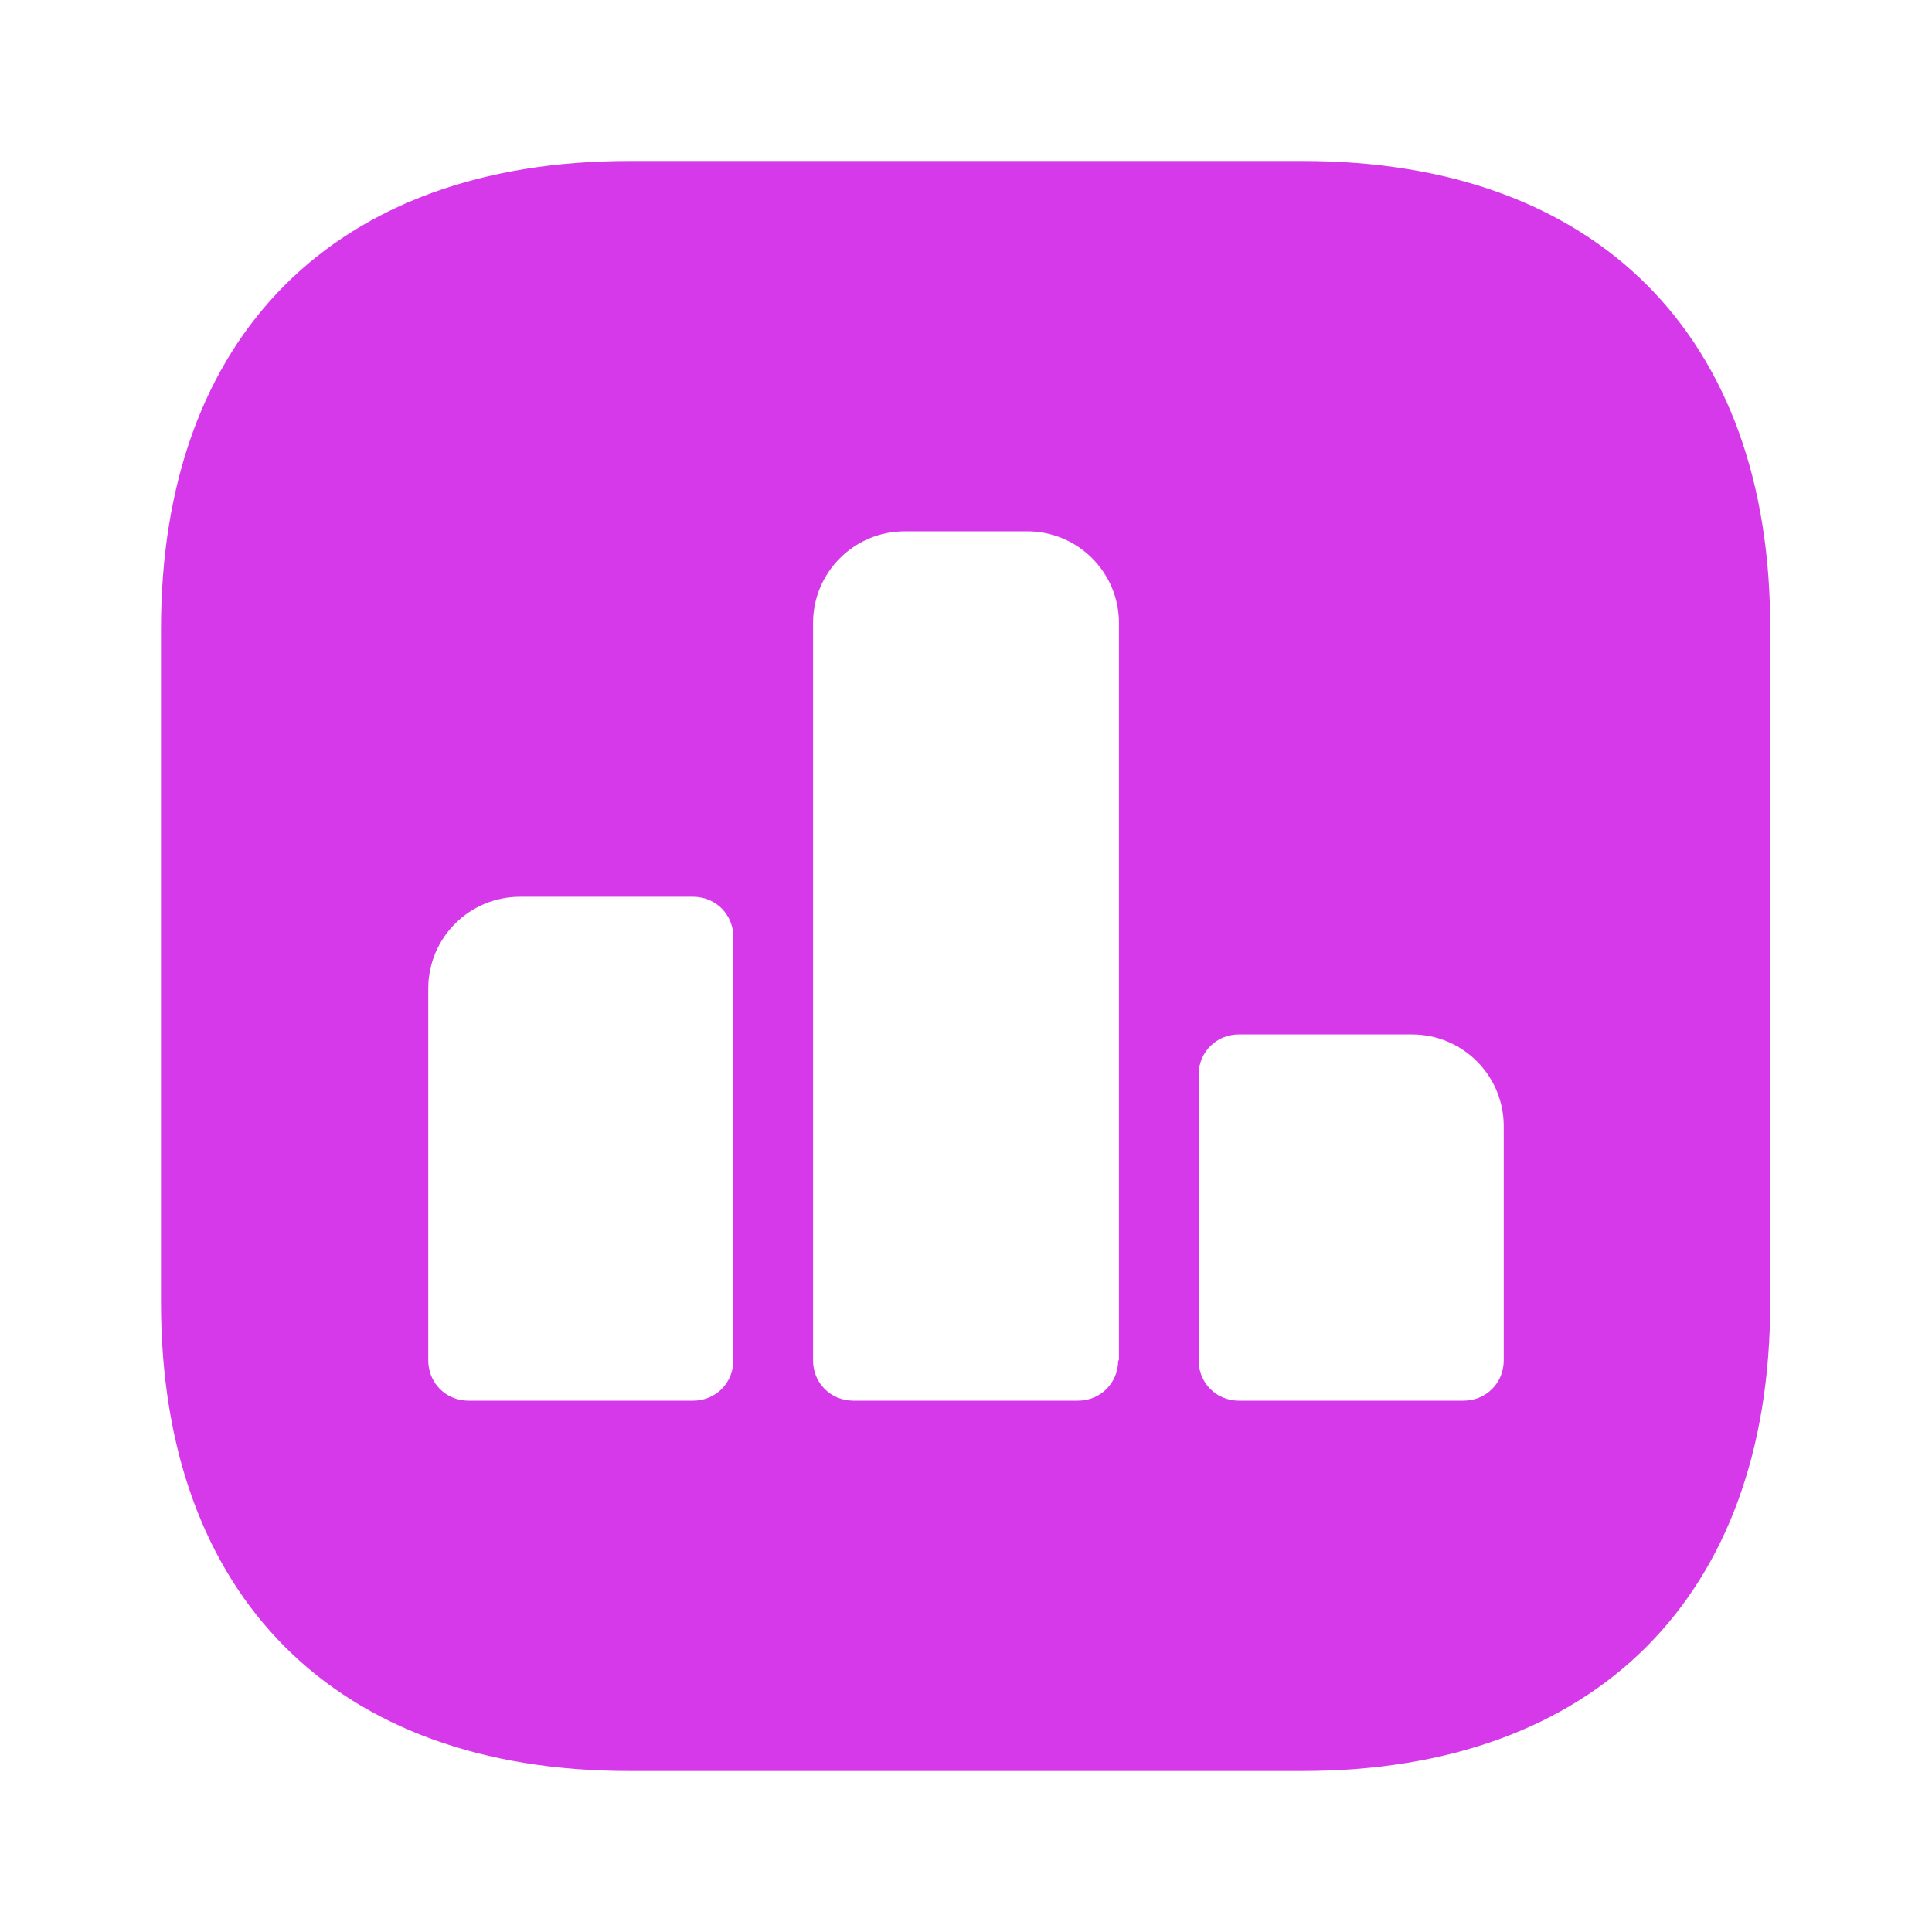 <svg width="54" height="54" viewBox="0 0 54 54" fill="none" xmlns="http://www.w3.org/2000/svg">
<g id="vuesax/bold/chart-square">
<g id="chart-square">
<path id="Vector" d="M36.428 4.5H17.573C9.383 4.5 4.5 9.383 4.5 17.573V36.405C4.5 44.617 9.383 49.5 17.573 49.5H36.405C44.595 49.5 49.477 44.617 49.477 36.428V17.573C49.5 9.383 44.617 4.5 36.428 4.5ZM20.497 38.025C20.497 38.655 20.003 39.15 19.372 39.15H13.095C12.465 39.15 11.97 38.655 11.97 38.025V27.63C11.97 26.212 13.117 25.065 14.535 25.065H19.372C20.003 25.065 20.497 25.56 20.497 26.19V38.025ZM31.253 38.025C31.253 38.655 30.758 39.15 30.128 39.15H23.85C23.22 39.15 22.725 38.655 22.725 38.025V17.415C22.725 15.998 23.872 14.85 25.29 14.85H28.71C30.128 14.85 31.275 15.998 31.275 17.415V38.025H31.253ZM42.03 38.025C42.03 38.655 41.535 39.15 40.905 39.15H34.627C33.998 39.15 33.502 38.655 33.502 38.025V30.038C33.502 29.407 33.998 28.913 34.627 28.913H39.465C40.883 28.913 42.03 30.06 42.03 31.477V38.025Z" fill="#D639EA"/>
</g>
</g>
</svg>
